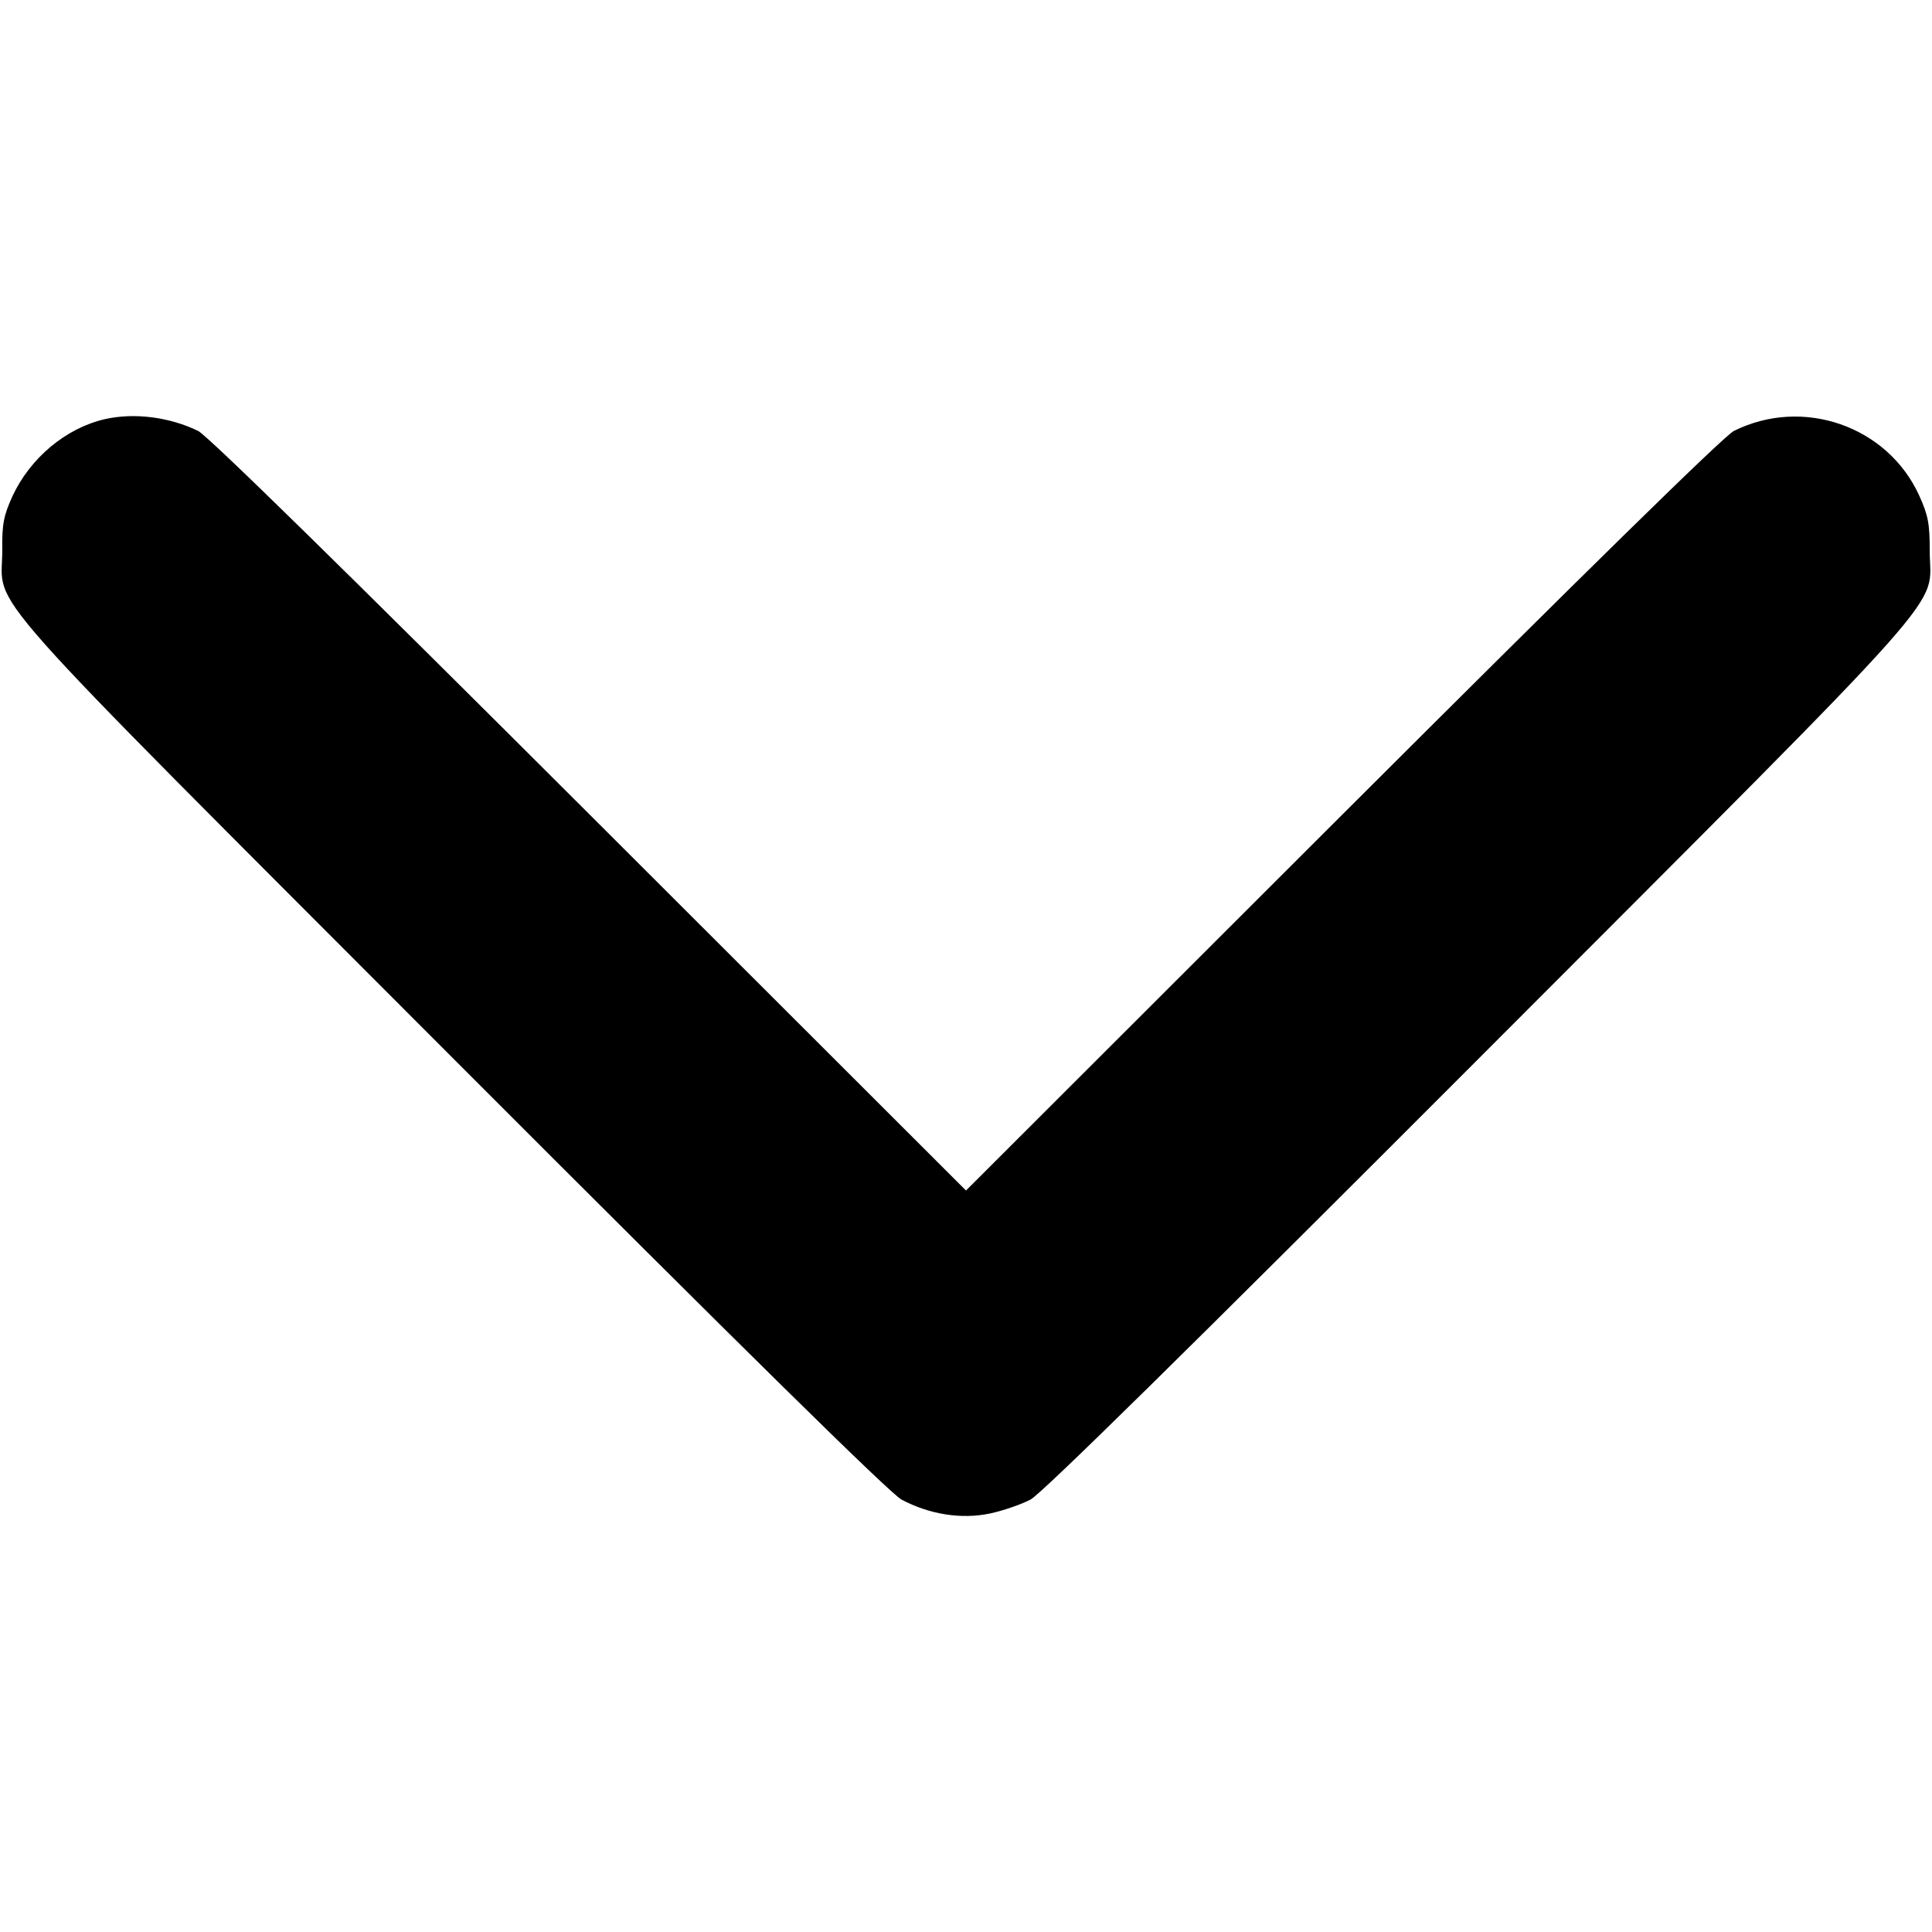 <?xml version="1.0" encoding="utf-8"?>
<!-- Generator: Adobe Illustrator 24.1.2, SVG Export Plug-In . SVG Version: 6.00 Build 0)  -->
<svg version="1.1" id="Layer_1" xmlns="http://www.w3.org/2000/svg" xmlns:xlink="http://www.w3.org/1999/xlink" x="0px" y="0px"
	 viewBox="0 0 512 512" style="enable-background:new 0 0 512 512;" xml:space="preserve">
<style type="text/css">
	.st0{fill:#000000;}
</style>
<g transform="translate(0,512) scale(0.1,-0.1)">
	<path class="st0" d="M277,4009c-103-24-197-103-244-204c-23-51-28-73-27-145c0-160-96-52,1192-1342c777-778,1160-1155,1191-1172
		c73-39,158-53,234-37c34,7,83,24,108,37c31,17,414,394,1191,1172c1288,1290,1192,1182,1192,1342c0,72-4,94-28,147
		c-84,184-308,262-491,171c-26-13-388-368-1037-1016l-998-997l-998,997C910,3613,551,3965,525,3978C449,4015,355,4027,277,4009z"/>
</g>
</svg>
